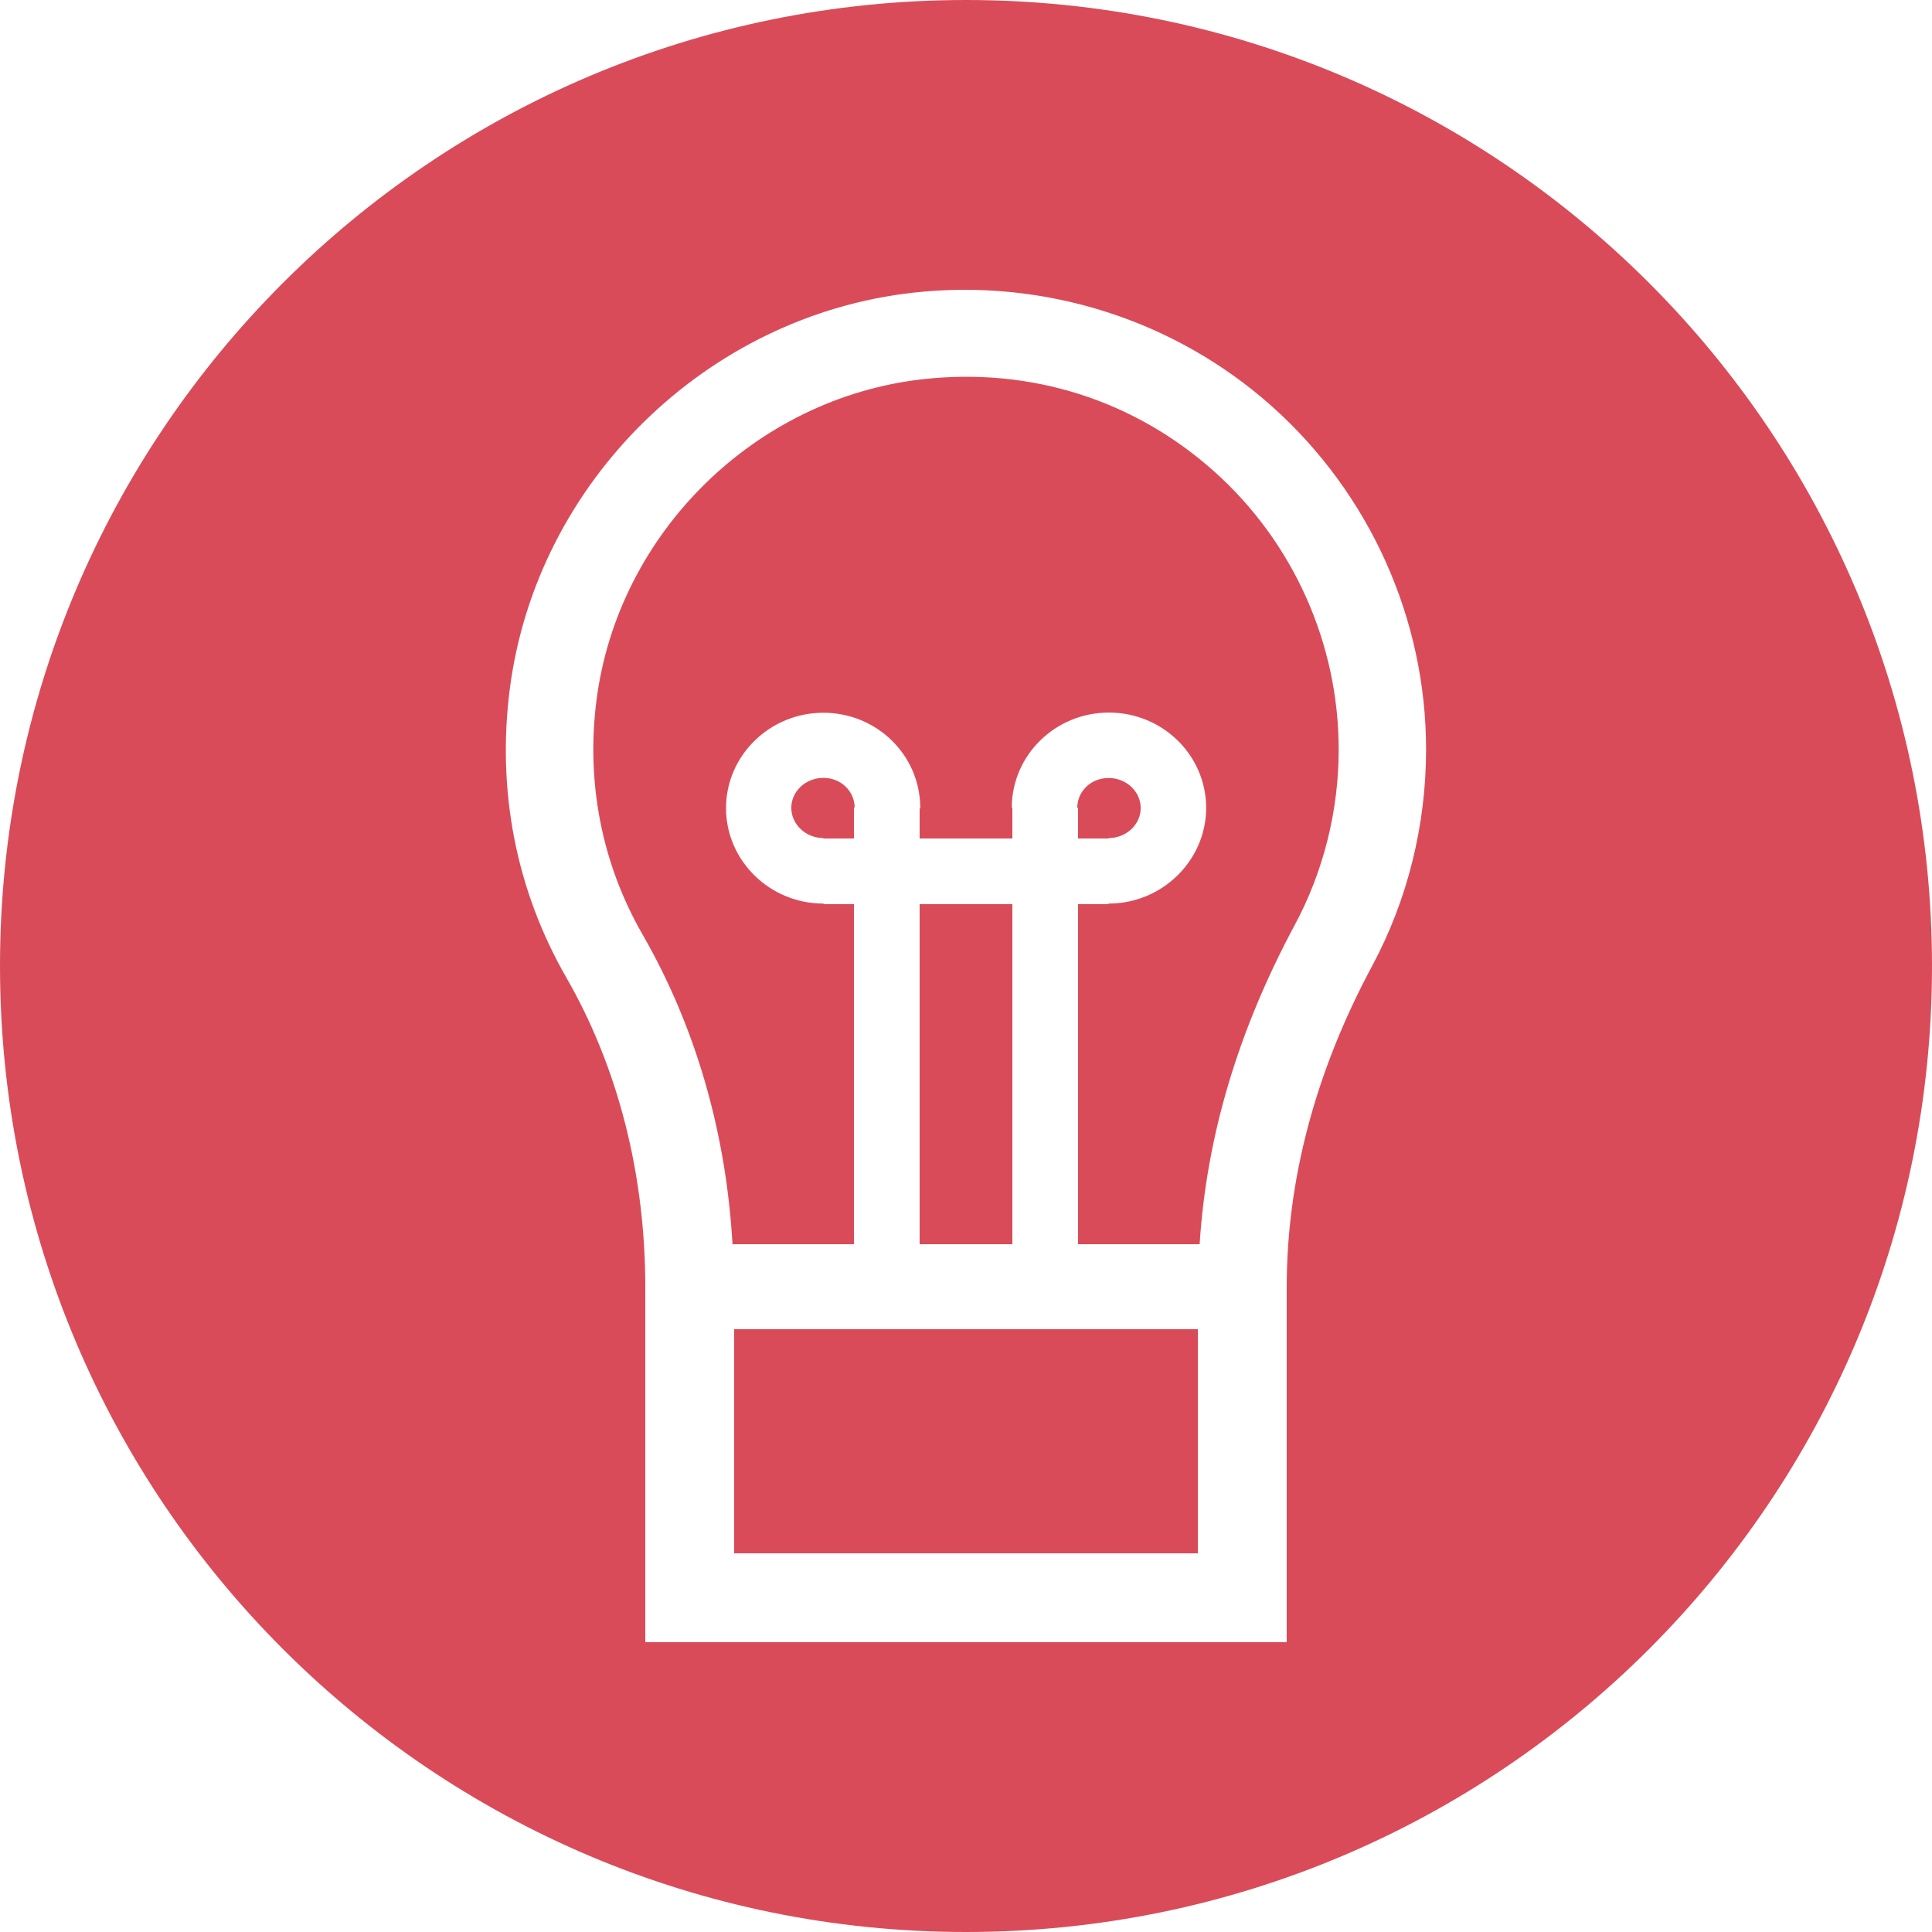 <svg xmlns="http://www.w3.org/2000/svg" xmlns:xlink="http://www.w3.org/1999/xlink" width="500" zoomAndPan="magnify" viewBox="0 0 375 375" height="500" preserveAspectRatio="xMidYMid meet" version="1.0"><path fill="#da4b59" d="M 178.5 175.5 L 178.5 241.5 L 196.5 241.5 L 196.5 175.5 L 178.5 175.5 " fill-opacity="1" fill-rule="nonzero"/><path fill="#da4b59" d="M 266.344 187.465 C 255.238 208.152 249.75 229.137 249.75 249.832 L 249.75 318.75 L 125.25 318.75 L 125.25 249.82 C 125.25 228.113 120.047 207.34 109.926 189.746 C 100.145 172.75 96.402 153.344 98.965 133.621 C 104.16 93.578 137.109 61.273 177.262 56.805 C 202.66 53.973 228.082 62.055 246.969 78.953 C 265.875 95.875 276.801 120.121 276.801 145.469 C 276.801 160.105 273.238 174.629 266.344 187.465 Z M 187.5 0 C 83.945 0 0 83.945 0 187.5 C 0 291.051 83.945 375 187.5 375 C 291.051 375 375 291.051 375 187.5 C 375 83.945 291.051 0 187.5 0 " fill-opacity="1" fill-rule="nonzero"/><path fill="#da4b59" d="M 165.895 156.672 C 165.816 153.523 163.199 150.984 159.816 150.984 C 156.387 150.984 153.59 153.59 153.59 156.801 C 153.59 159.977 156.359 162.641 159.766 162.668 C 159.785 162.668 159.801 162.75 159.82 162.75 L 165.75 162.75 L 165.75 156.793 C 165.75 156.754 165.891 156.711 165.895 156.672 " fill-opacity="1" fill-rule="nonzero"/><path fill="#da4b59" d="M 215.172 162.75 C 215.195 162.75 215.211 162.668 215.23 162.668 C 218.641 162.645 221.41 160.02 221.41 156.844 C 221.41 153.637 218.617 151.008 215.188 151.008 C 211.738 151.008 209.094 153.602 209.094 156.809 C 209.094 156.82 209.25 156.82 209.25 156.832 L 209.25 162.75 L 215.172 162.75 " fill-opacity="1" fill-rule="nonzero"/><path fill="#da4b59" d="M 235.719 91.551 C 220.188 77.645 200.109 71.277 179.168 73.598 C 146.652 77.219 120 103.375 115.793 135.801 C 113.715 151.816 116.805 167.621 124.719 181.387 C 134.98 199.223 140.938 219.75 142.176 241.5 L 165.75 241.5 L 165.75 175.5 L 159.914 175.5 C 159.879 175.5 159.848 175.383 159.816 175.383 C 149.395 175.383 140.922 167.043 140.922 156.859 C 140.922 146.668 149.395 138.344 159.816 138.344 C 170.234 138.344 178.617 146.617 178.617 156.812 C 178.617 156.902 178.5 156.969 178.5 157.059 L 178.5 162.75 L 196.5 162.75 L 196.5 156.793 C 196.5 156.766 196.387 156.746 196.387 156.719 C 196.43 146.562 204.836 138.309 215.246 138.309 C 225.668 138.309 234.113 146.605 234.113 156.801 C 234.113 166.977 225.621 175.383 215.203 175.383 C 215.172 175.383 215.125 175.5 215.09 175.5 L 209.25 175.5 L 209.25 241.5 L 232.848 241.5 C 234.176 220.5 240.363 199.93 251.312 179.535 C 256.891 169.148 259.84 157.359 259.84 145.504 C 259.84 124.949 251.047 105.266 235.719 91.551 " fill-opacity="1" fill-rule="nonzero"/><path fill="#da4b59" d="M 142.5 301.5 L 232.5 301.5 L 232.5 258 L 142.5 258 L 142.5 301.5 " fill-opacity="1" fill-rule="nonzero"/></svg>